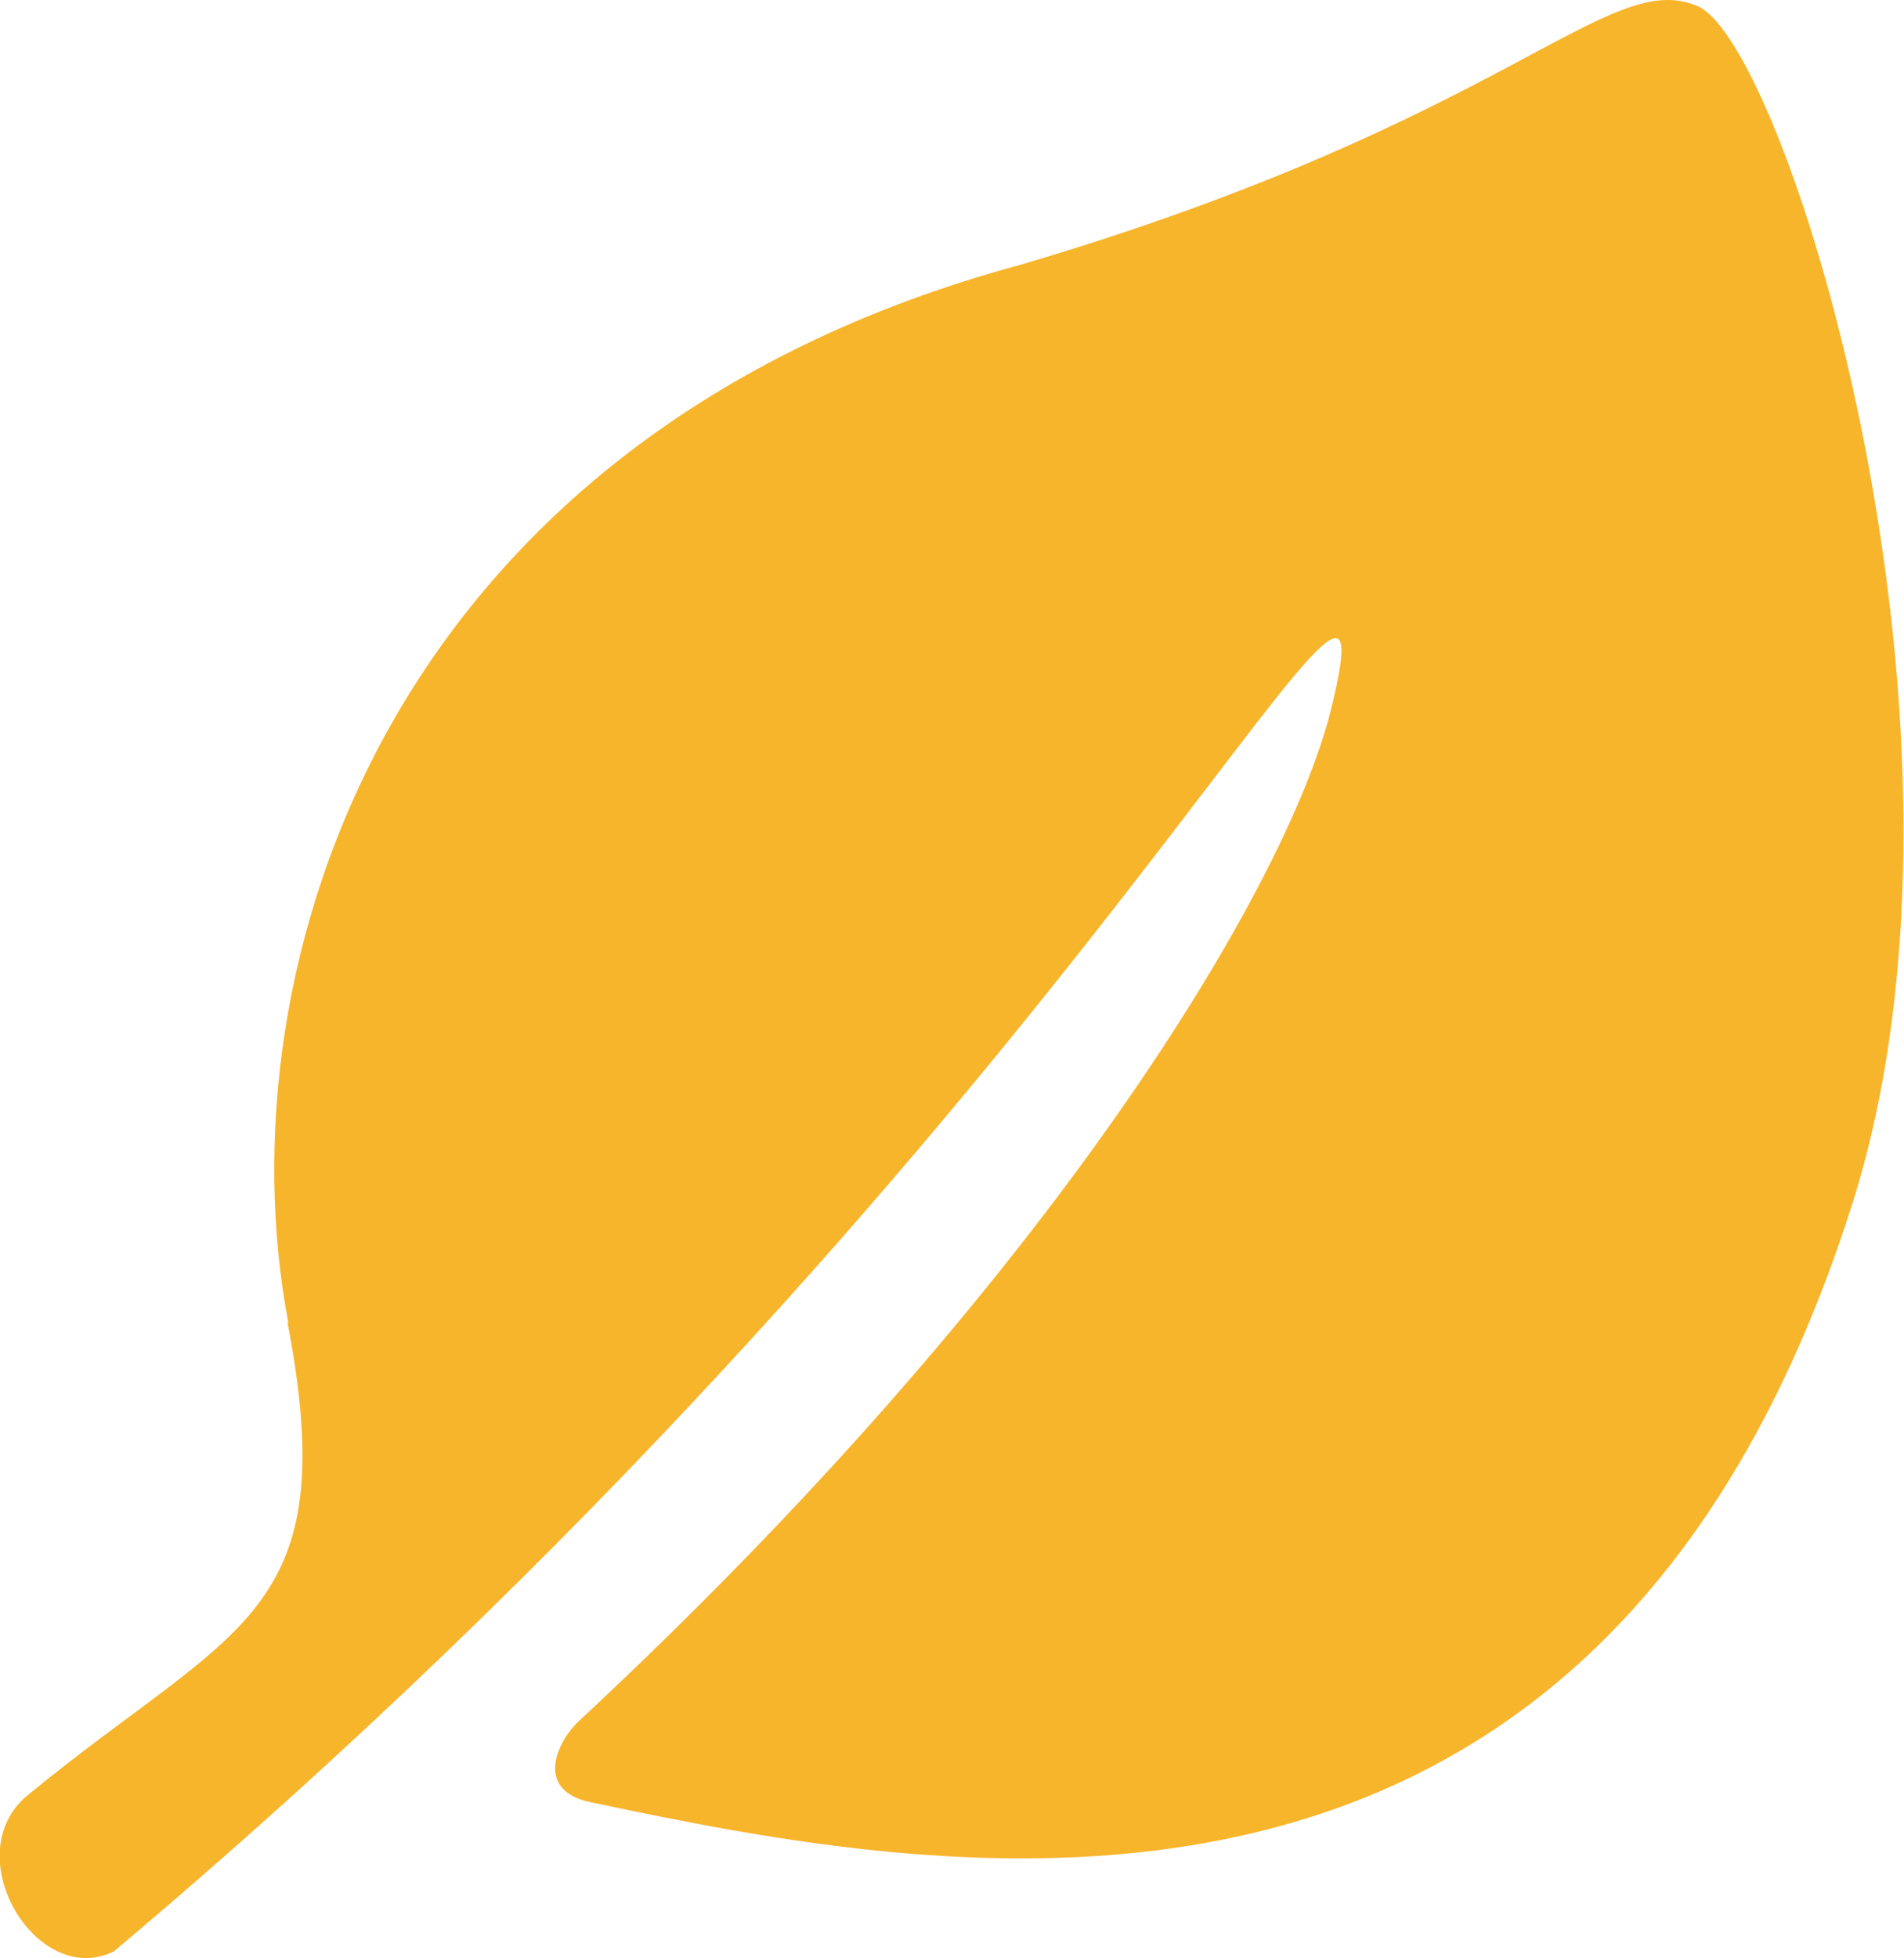 <?xml version="1.0" encoding="UTF-8"?><svg id="_レイヤー_2" xmlns="http://www.w3.org/2000/svg" viewBox="0 0 24.9 25.6"><defs><style>.cls-1{fill:#f7b52c;}</style></defs><g id="_レイヤー_1-2"><path class="cls-1" d="M3.77,17.29c-.88-4.64,1.26-11.58,9.58-13.83C19.73,1.58,21.02-.43,22.2.08c1.18.5,3.97,9.55,2.02,15.67-3.34,10.5-11.93,8.77-16.5,7.81-.75-.16-.42-.81-.15-1.06,6.2-5.77,9.25-10.9,9.83-13.2,1.02-4.09-3.31,5.61-15.91,16.21-1.01.5-2.07-1.26-1.13-2.04,2.73-2.24,4.14-2.32,3.4-6.18Z"/></g></svg>